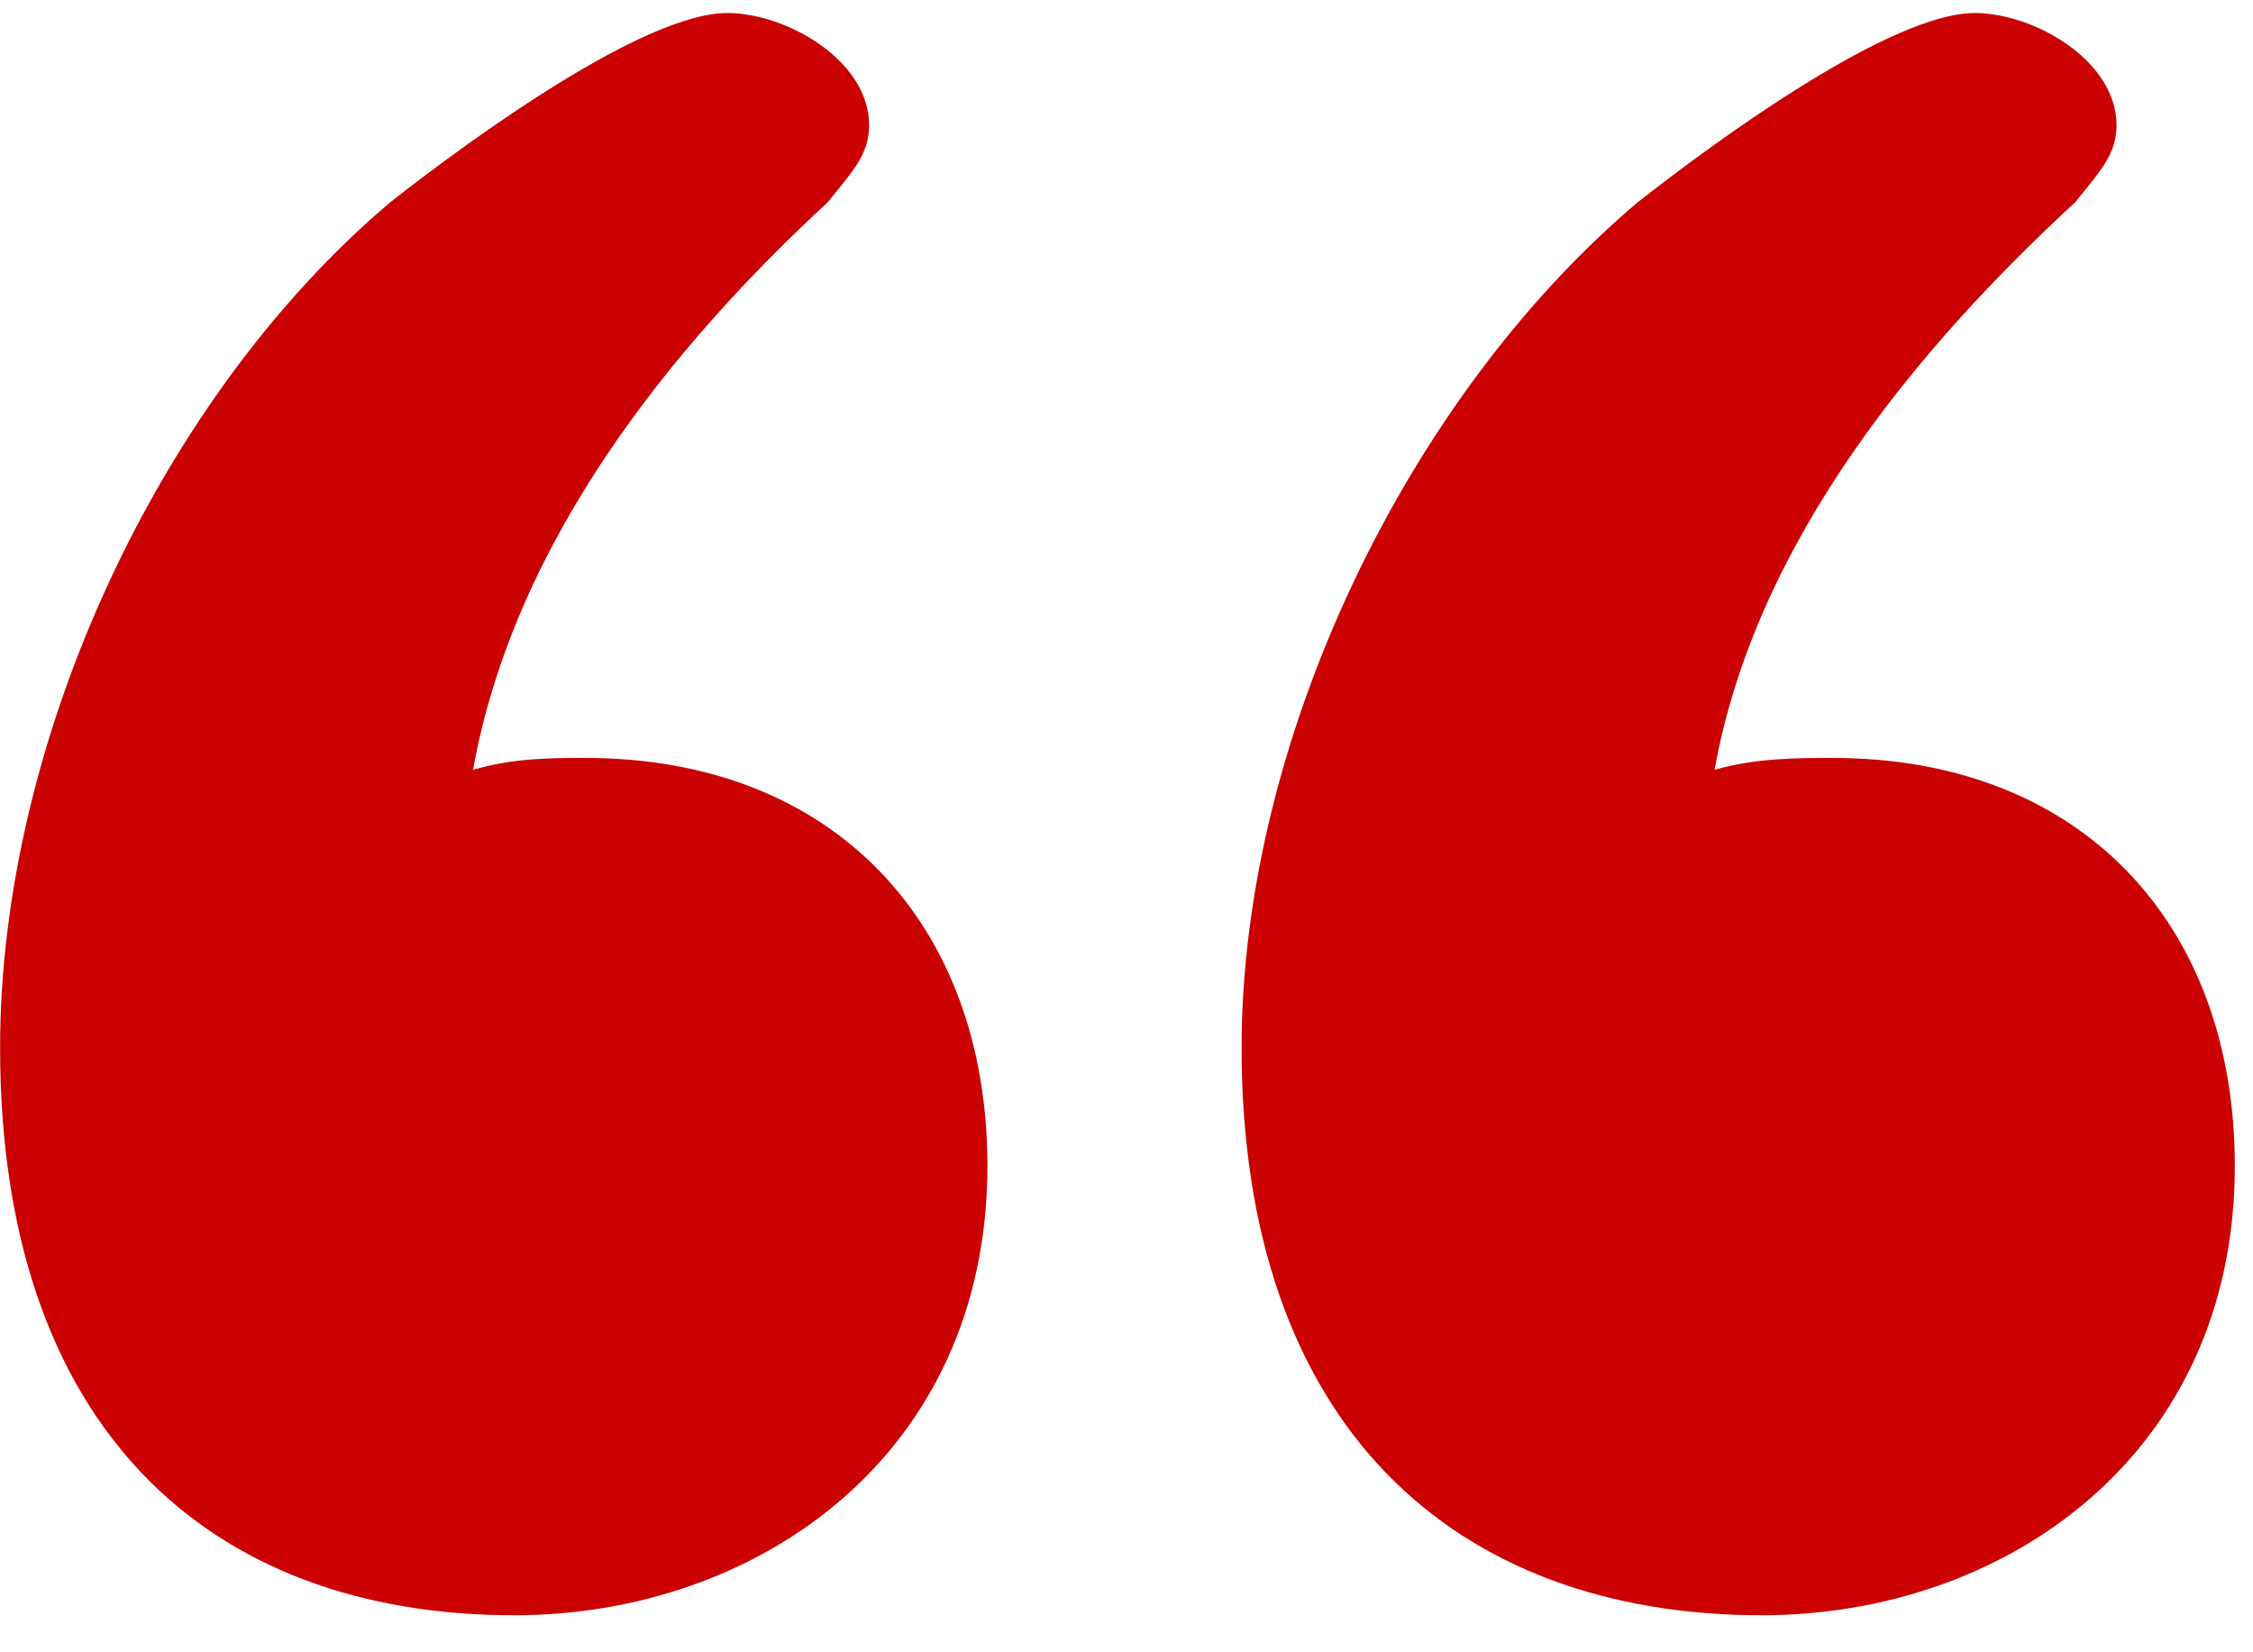<svg width="45" height="33" viewBox="0 0 45 33" fill="none" xmlns="http://www.w3.org/2000/svg">
<path d="M39.441 0.26C40.622 0.26 42.275 1.205 42.275 2.504C42.275 3.094 41.921 3.448 41.449 4.039C38.378 6.873 35.072 10.769 34.246 15.374C35.072 15.138 35.899 15.138 36.607 15.138C41.567 15.138 44.637 18.445 44.637 23.286C44.637 29.072 40.032 32.26 35.19 32.26C29.05 32.26 24.799 28.481 24.799 20.924C24.799 14.784 28.105 7.935 32.711 4.039C34.364 2.74 37.788 0.26 39.441 0.26ZM14.526 0.26C15.707 0.26 17.36 1.205 17.36 2.504C17.36 3.094 17.006 3.448 16.533 4.039C13.463 6.873 10.275 10.769 9.449 15.374C10.275 15.138 10.984 15.138 11.692 15.138C16.651 15.138 19.722 18.445 19.722 23.286C19.722 29.072 15.116 32.26 10.275 32.26C4.135 32.26 0.002 28.481 0.002 20.924C0.002 14.784 3.19 7.935 7.795 4.039C9.449 2.74 12.873 0.26 14.526 0.26Z" fill="#CB0001"/>
</svg>
